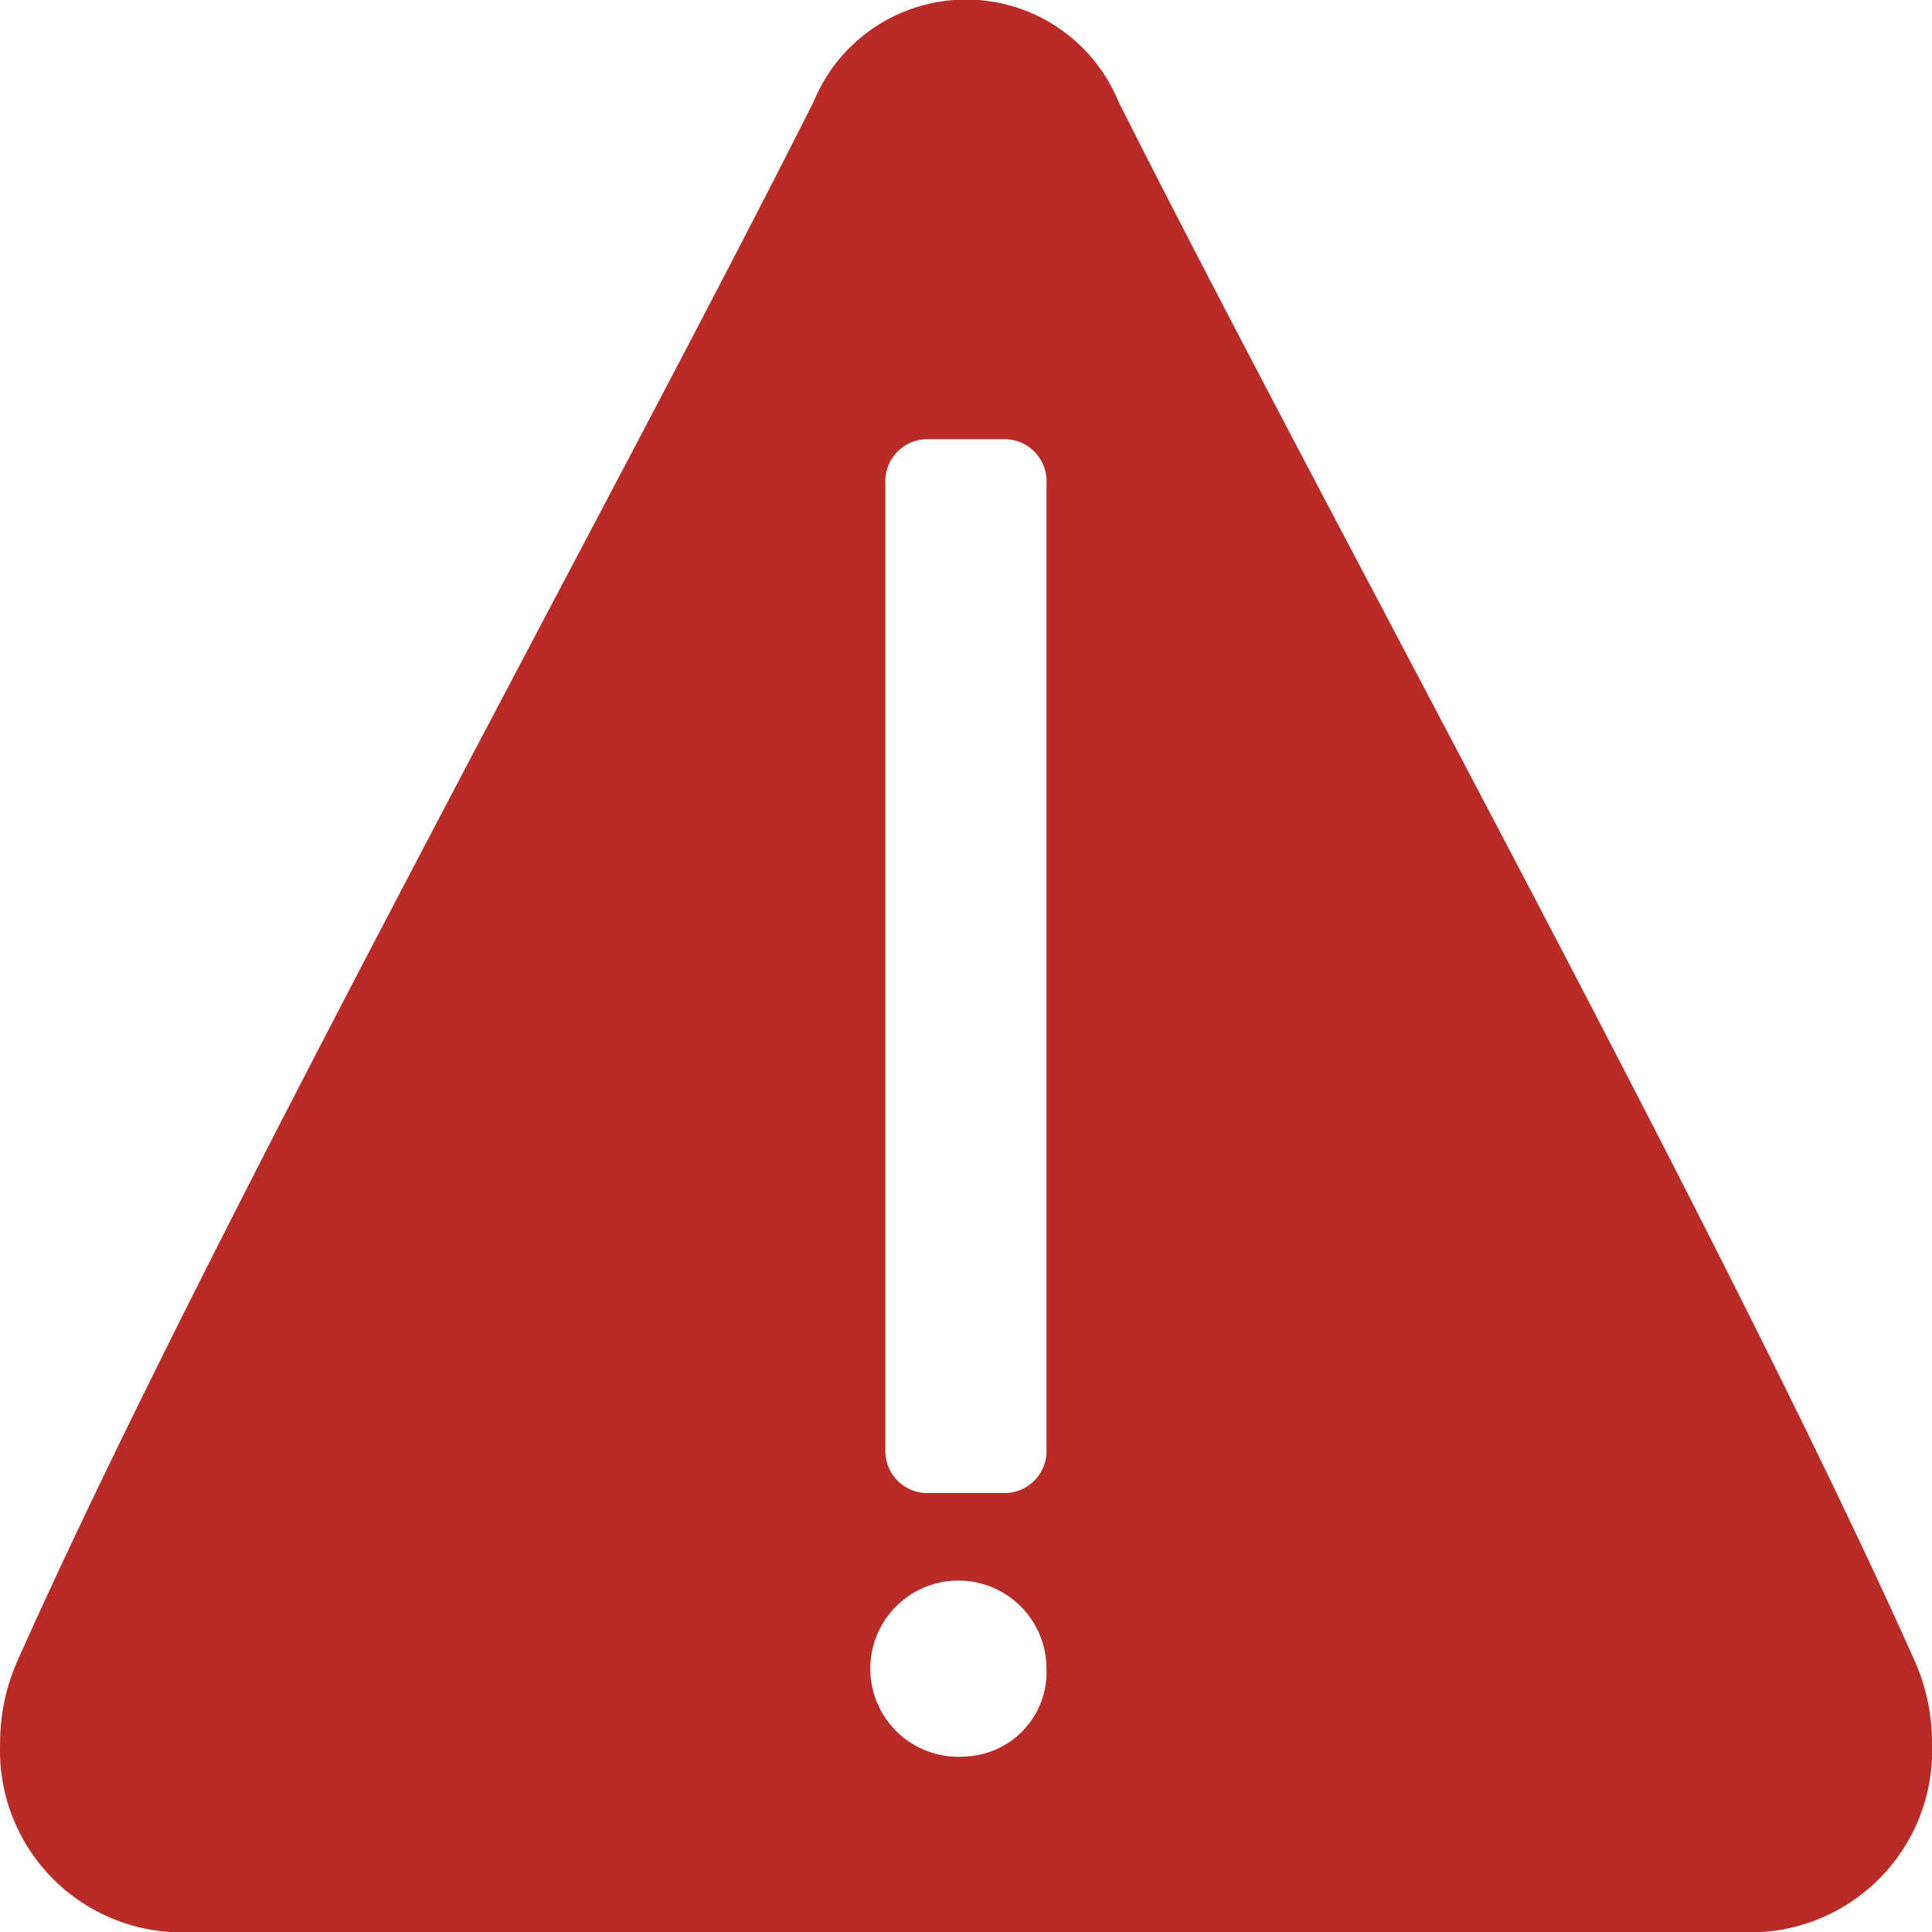 <svg xmlns="http://www.w3.org/2000/svg" width="15" height="15" viewBox="0 0 15 15">
  <g id="Group_335" data-name="Group 335" transform="translate(0 -21.333)">
    <g id="Group_11971" data-name="Group 11971" transform="translate(0 21.333)">
      <path id="Path_1517" data-name="Path 1517" d="M14.863,34.222h0c-1-2.235-2.673-5.4-4.149-8.2-.773-1.464-1.5-2.845-2.03-3.9a1.28,1.28,0,0,0-2.367,0c-.528,1.051-1.258,2.434-2.032,3.9-1.476,2.8-3.149,5.964-4.147,8.2a1.563,1.563,0,0,0-.137.64,1.412,1.412,0,0,0,1.34,1.472H13.66A1.412,1.412,0,0,0,15,34.861,1.563,1.563,0,0,0,14.863,34.222ZM7.5,34.97a.684.684,0,1,1,.625-.682A.656.656,0,0,1,7.5,34.97Zm.625-2.386a.327.327,0,0,1-.313.341H7.187a.327.327,0,0,1-.313-.341v-7.5a.327.327,0,0,1,.313-.341h.625a.327.327,0,0,1,.313.341Z" transform="translate(0 -21.333)" fill="#b92b27"/>
    </g>
  </g>
</svg>

